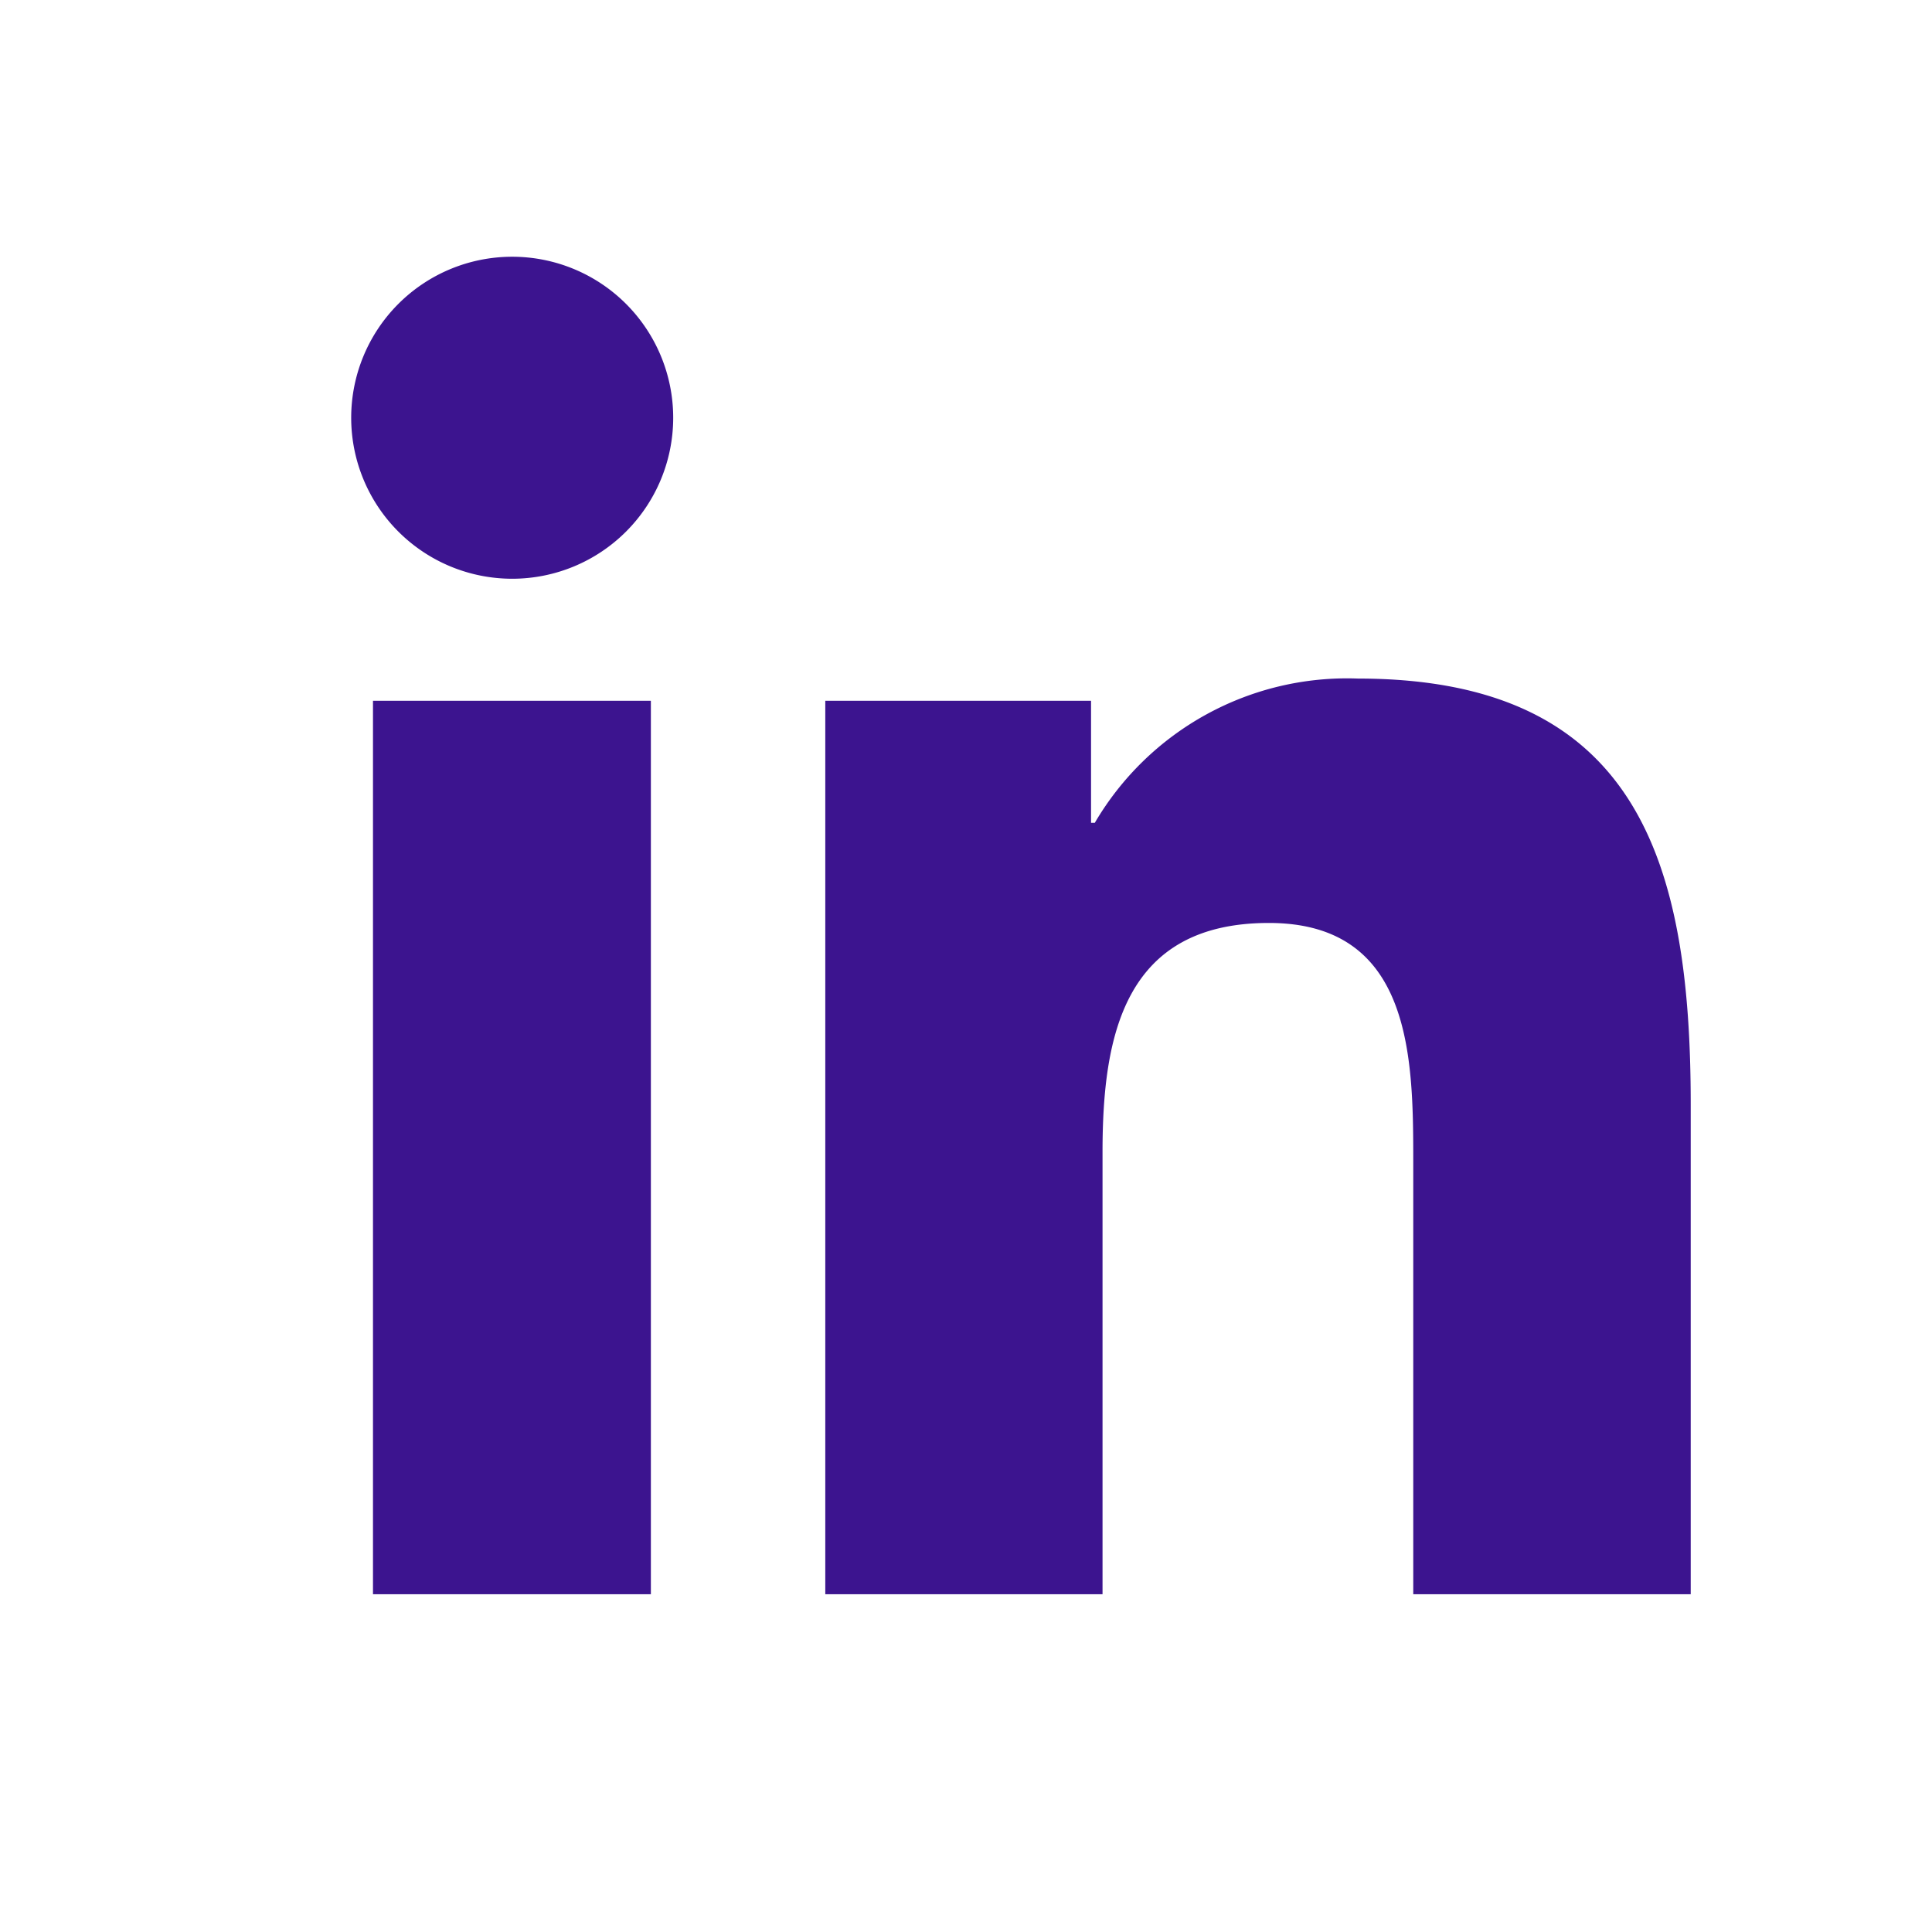<svg fill="#3c148f" height="18" viewBox="6 6 18 18" xmlns="http://www.w3.org/2000/svg"><path d="m12.064 12.529h-2.589v8.324h2.589zm.208-2.637a1.5 1.5 0 1 0 -1.5 1.5 1.5 1.5 0 0 0 1.5-1.5zm9.48 10.961v-4.565c0-2.243-.485-3.966-3.1-3.966a2.725 2.725 0 0 0 -2.452 1.344h-.035v-1.137h-2.476v8.324h2.583v-4.119c0-1.084.2-2.135 1.55-2.135 1.326 0 1.345 1.24 1.345 2.208v4.046z"/></svg>